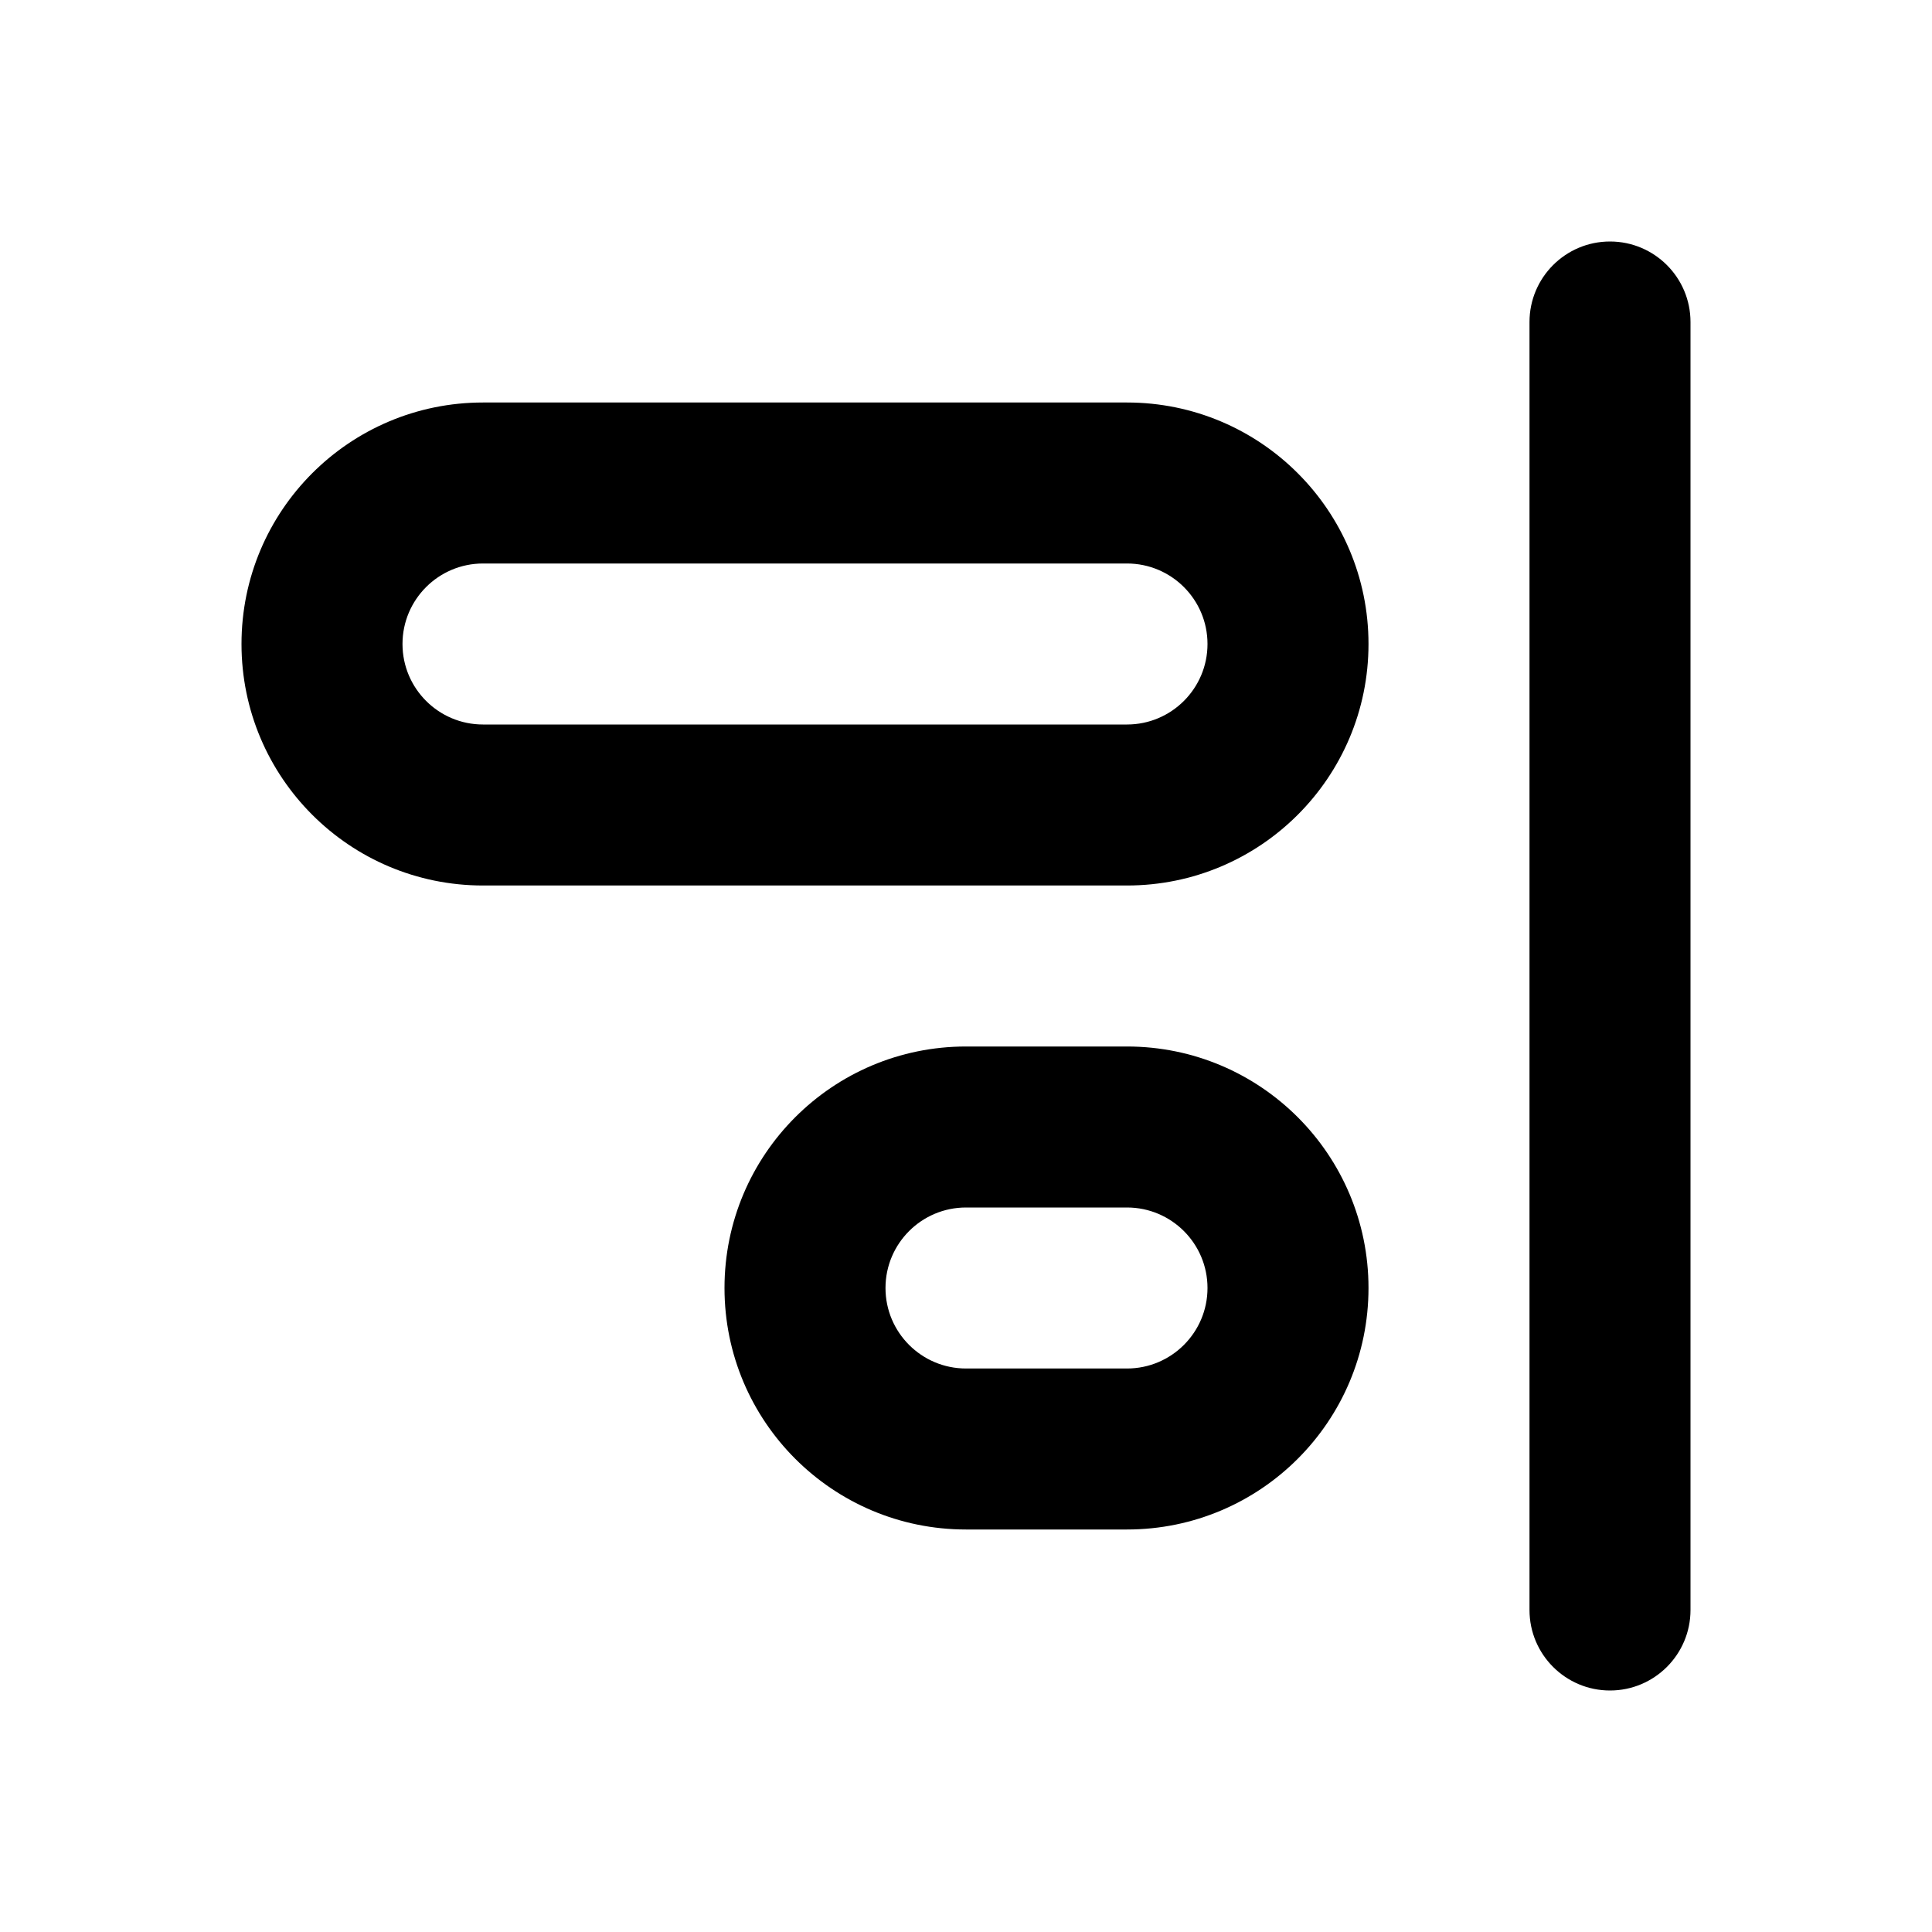 <?xml version="1.0" encoding="utf-8"?><!-- Скачано с сайта svg4.ru / Downloaded from svg4.ru -->
<svg width="800px" height="800px" viewBox="0 0 24 24" fill="none" xmlns="http://www.w3.org/2000/svg">
<path fill-rule="evenodd" clip-rule="evenodd" d="M20 3C20.552 3 21 3.448 21 4V20C21 20.552 20.552 21 20 21C19.448 21 19 20.552 19 20V4C19 3.448 19.448 3 20 3ZM12 15C11.448 15 11 15.448 11 16C11 16.552 11.448 17 12 17H14C14.552 17 15 16.552 15 16C15 15.448 14.552 15 14 15H12ZM9 16C9 14.343 10.343 13 12 13H14C15.657 13 17 14.343 17 16C17 17.657 15.657 19 14 19H12C10.343 19 9 17.657 9 16ZM5 8C5 7.448 5.448 7 6 7H14C14.552 7 15 7.448 15 8C15 8.552 14.552 9 14 9H6C5.448 9 5 8.552 5 8ZM6 5C4.343 5 3 6.343 3 8C3 9.657 4.343 11 6 11H14C15.657 11 17 9.657 17 8C17 6.343 15.657 5 14 5H6Z" fill="#000000"/>
</svg>